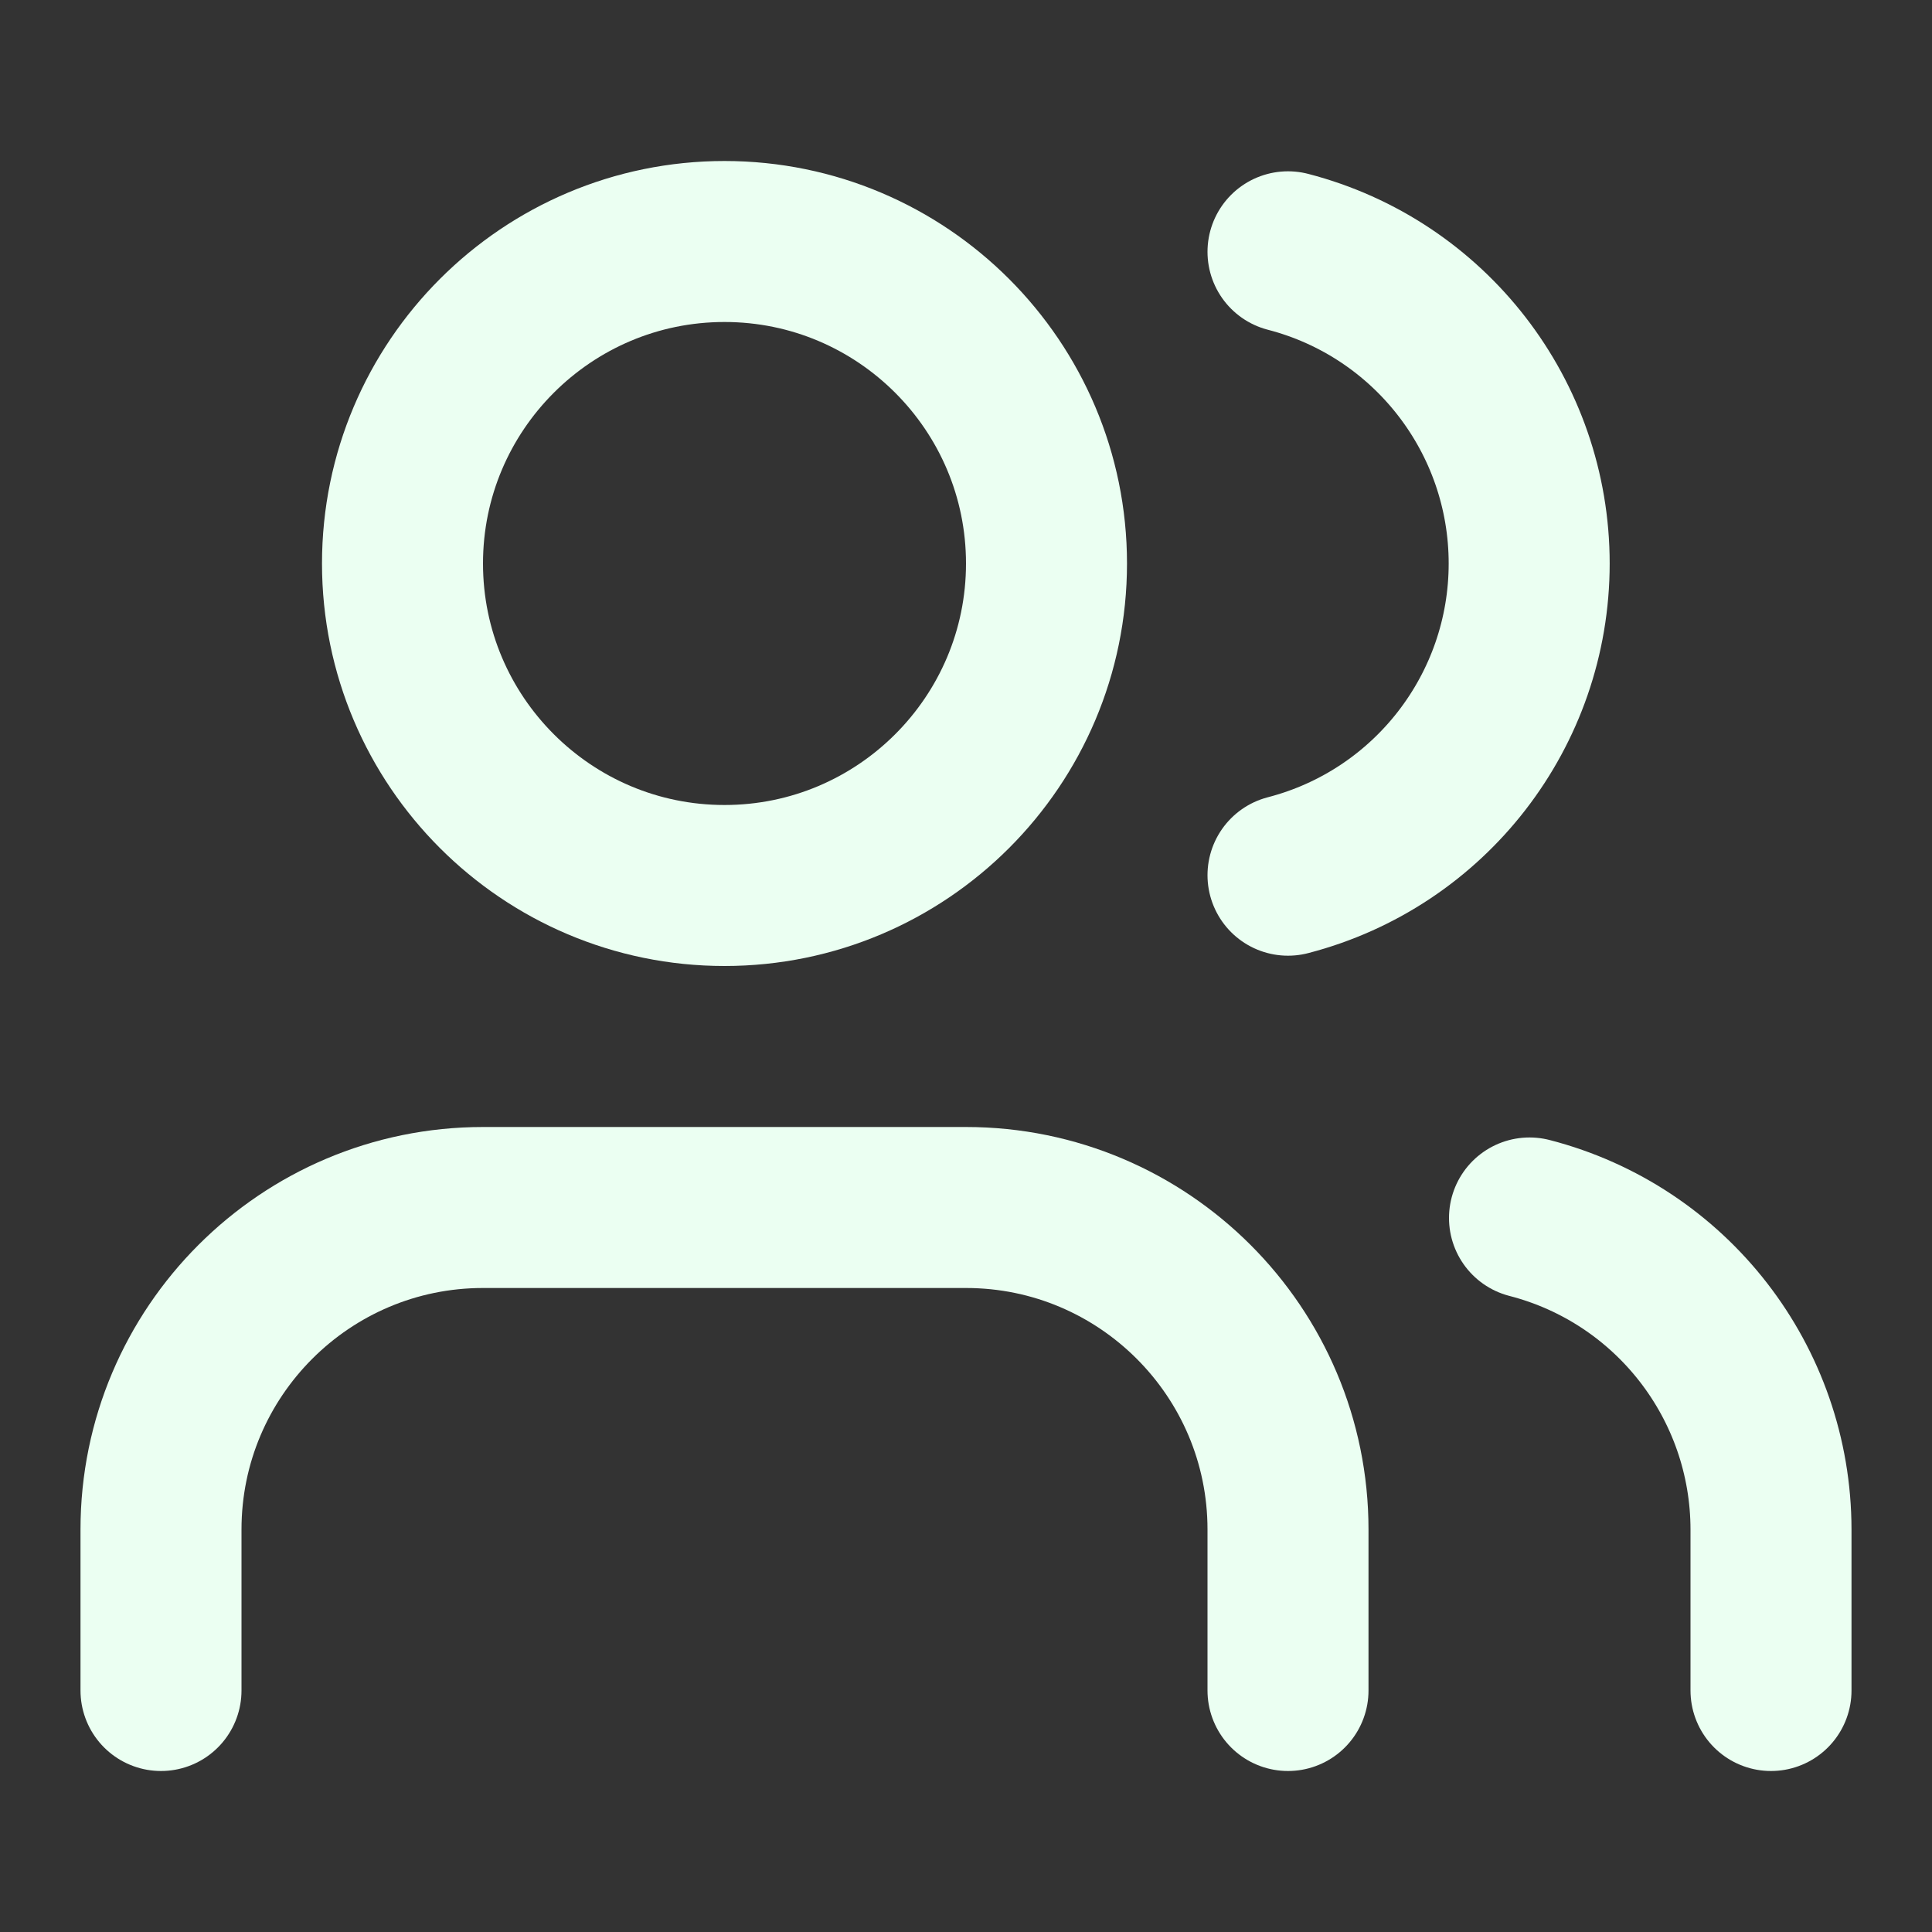 <svg width="48" height="48" viewBox="0 0 48 48" fill="none" xmlns="http://www.w3.org/2000/svg">
<rect x="0" y="0" width="48" height="48" fill="#333333" stroke="none"/>
<path d="M32 42V38C32 33.585 28.415 30 24 30H12C7.585 30 4 33.585 4 38V42" stroke="#EBFFF2" stroke-width="4" stroke-linecap="round" stroke-linejoin="round"/>
<path d="M32 6.256C35.528 7.171 37.992 10.355 37.992 14C37.992 17.645 35.528 20.829 32 21.744" stroke="#EBFFF2" stroke-width="4" stroke-linecap="round" stroke-linejoin="round"/>
<path d="M44 42V38C43.997 34.354 41.53 31.171 38 30.26" stroke="#EBFFF2" stroke-width="4" stroke-linecap="round" stroke-linejoin="round"/>
<path d="M18 6C13.585 6 10 9.585 10 14C10 18.415 13.585 22 18 22C22.415 22 26 18.415 26 14C26 9.585 22.415 6 18 6" stroke="#EBFFF2" stroke-width="4" stroke-linecap="round" stroke-linejoin="round"/>
</svg>
